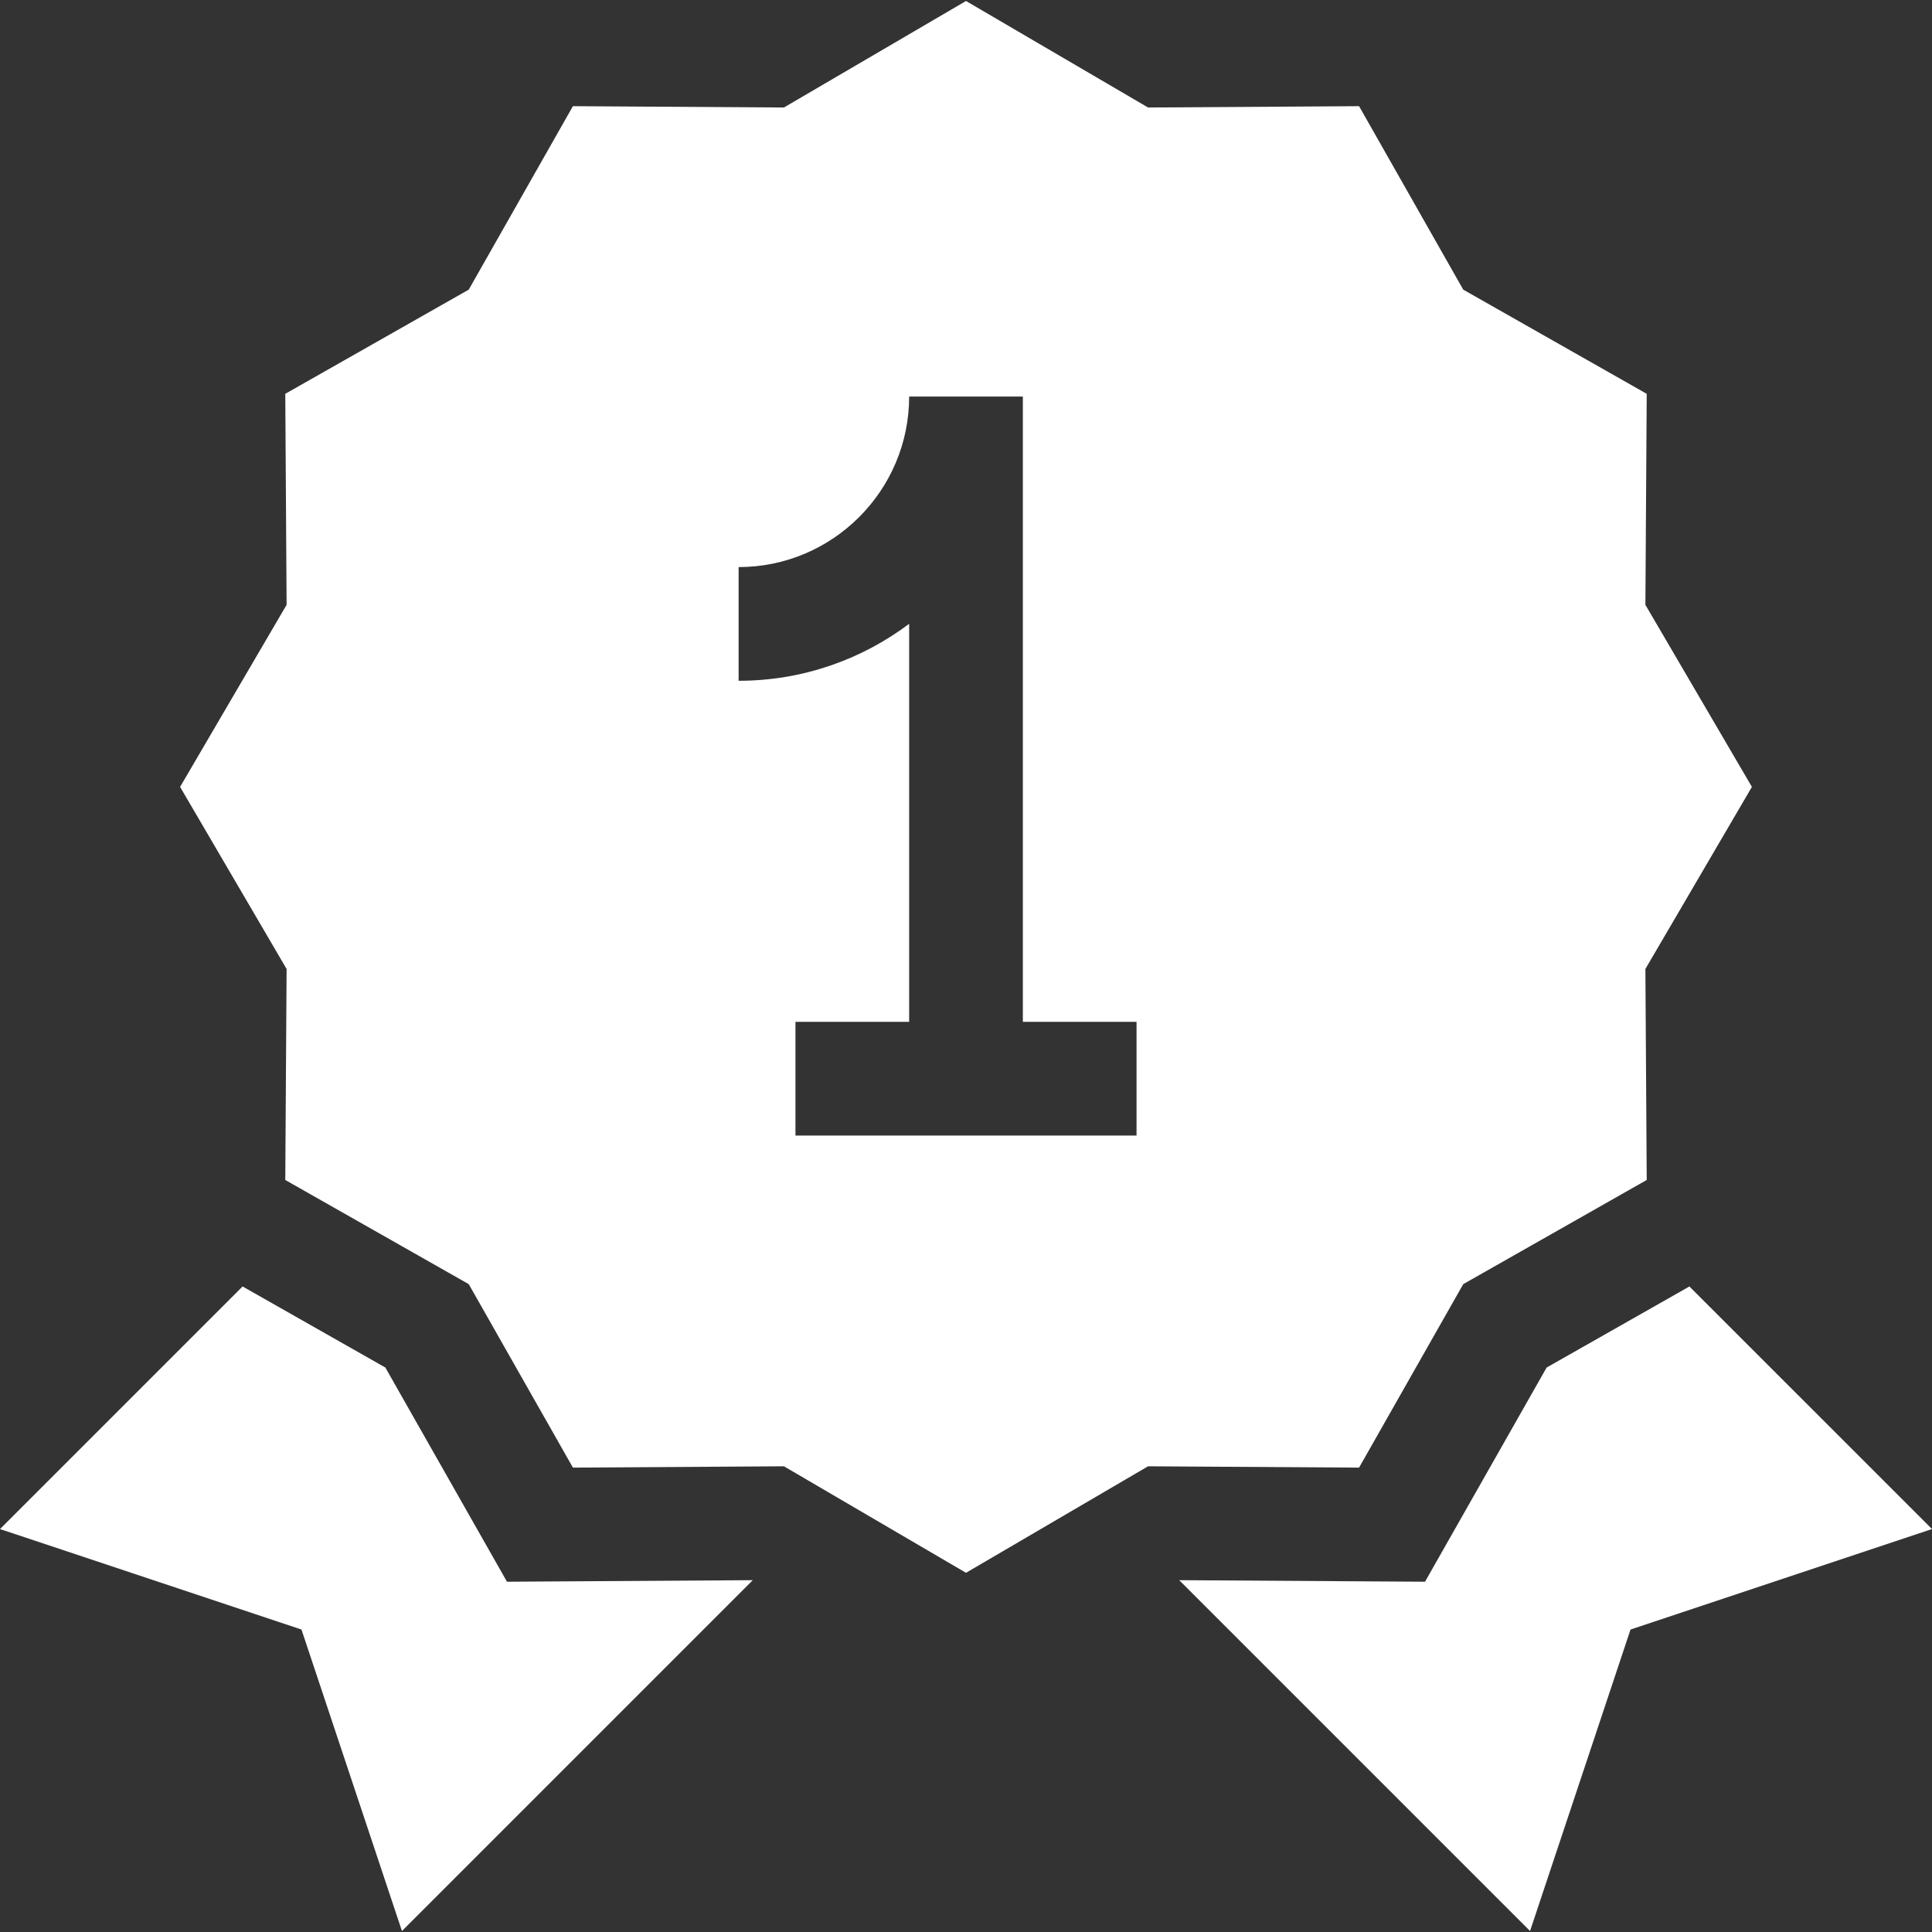 <svg xmlns="http://www.w3.org/2000/svg" version="1.1" xmlns:xlink="http://www.w3.org/1999/xlink" width="512" height="512" x="0" y="0" viewBox="0 0 509.799 509.799" style="enable-background:new 0 0 512 512" xml:space="preserve"><rect x="0" y="0" width="509.799" height="509.799" fill="#333333" stroke="none"/><g><path d="m445.786 339.463-37.673 21.391-32.091 56.516-64.859-.406 92.573 92.574 26.512-79.551 79.551-26.513zM101.685 360.853l-37.672-21.391L0 403.476l79.55 26.511 26.513 79.551 92.573-92.574-64.861.406zM386.108 338.849l48.414-27.488-.35-55.682 28.104-48.04-28.104-48.04.35-55.681-48.414-27.489-27.487-48.412-55.682.348L254.899.261l-48.041 28.104-55.68-.349-27.49 48.412-48.412 27.489.349 55.682-28.104 48.04 28.104 48.04-.349 55.682 48.412 27.488 27.489 48.412 55.681-.348 48.041 28.104 48.04-28.104 55.681.348zm-86.209-39.211h-90v-30h30V164.602c-12.543 9.437-28.132 15.036-45 15.036v-30c24.812 0 45-20.187 45-45h30v164.999h30z" fill="#ffffff" opacity="1" data-original="#000000"></path></g></svg>
